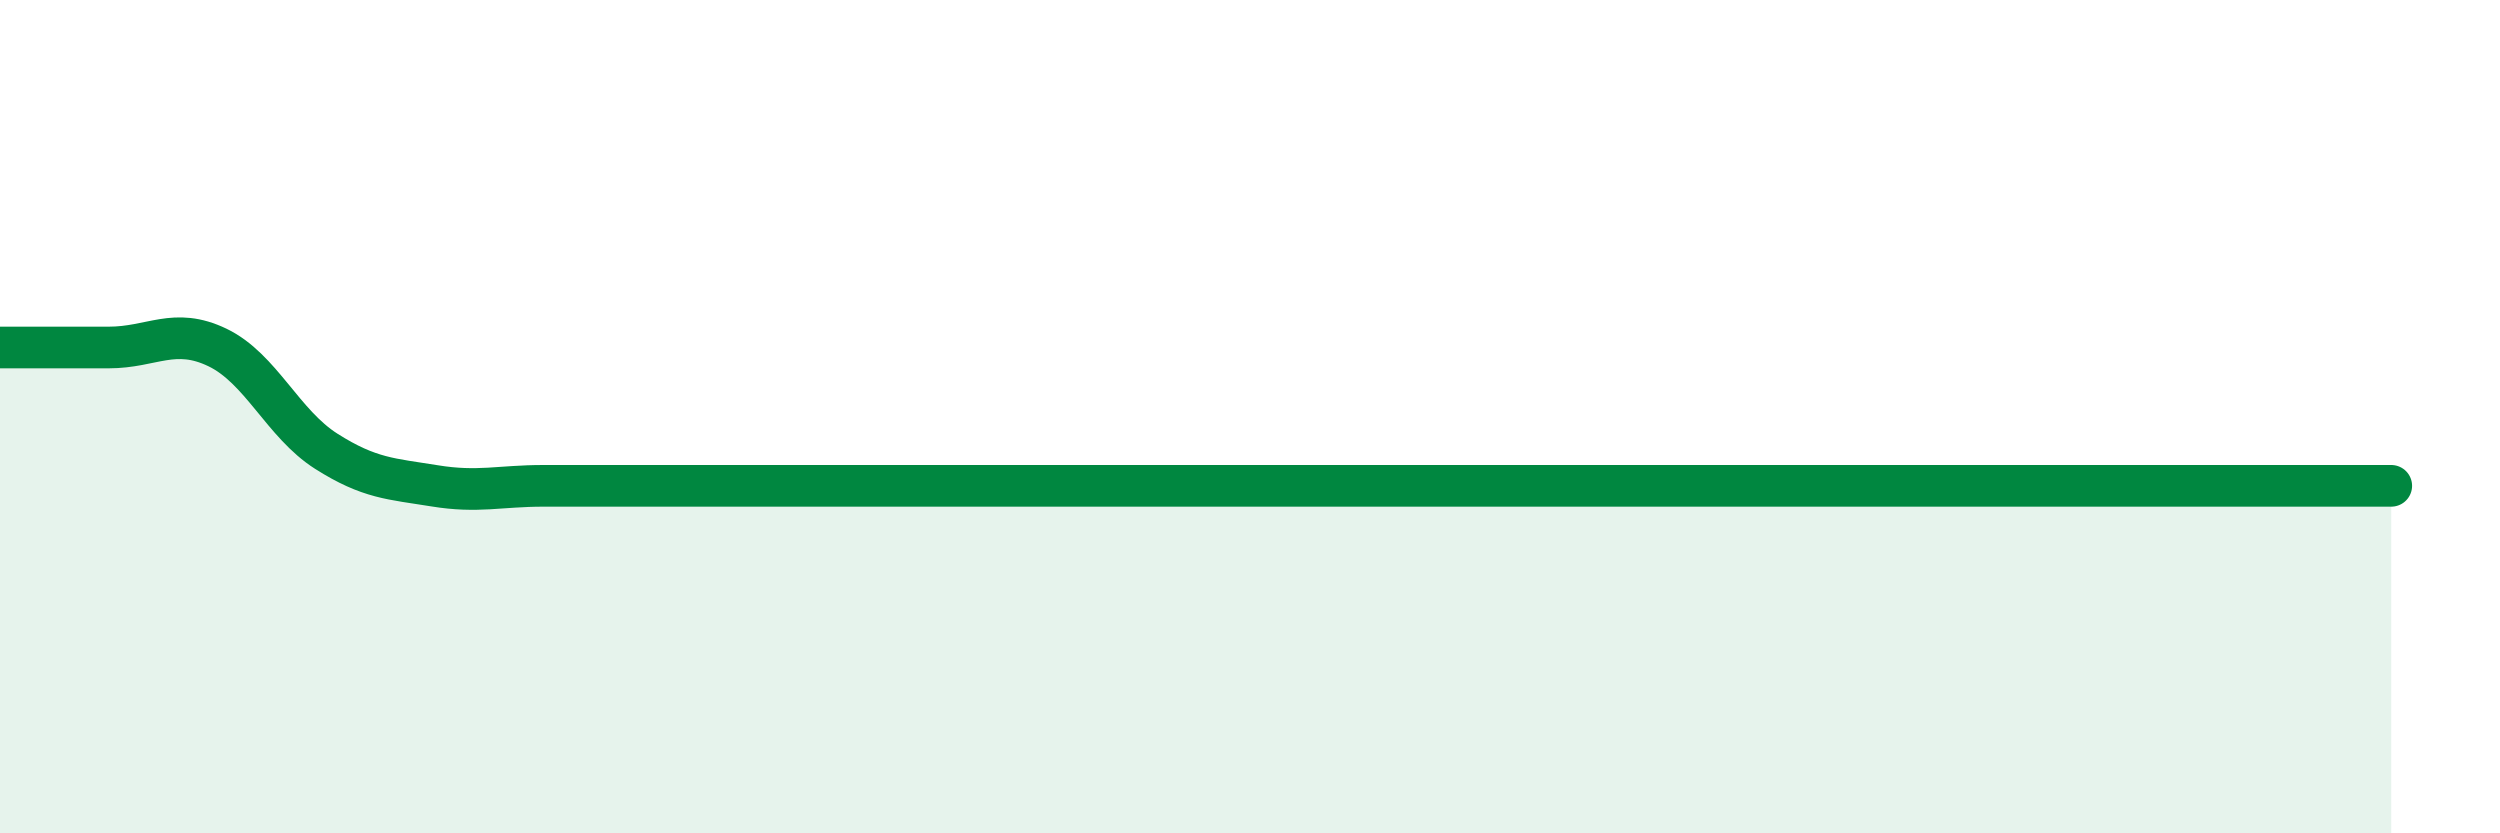 
    <svg width="60" height="20" viewBox="0 0 60 20" xmlns="http://www.w3.org/2000/svg">
      <path
        d="M 0,8.34 C 0.52,8.34 1.57,8.34 2.61,8.34 C 3.65,8.34 4.18,7.84 5.22,8.34 C 6.26,8.84 6.79,10.17 7.83,10.83 C 8.87,11.49 9.39,11.49 10.43,11.66 C 11.47,11.83 12,11.66 13.04,11.66 C 14.08,11.66 14.61,11.66 15.65,11.66 C 16.69,11.66 17.22,11.66 18.26,11.66 C 19.3,11.66 19.83,11.66 20.87,11.66 C 21.91,11.66 22.44,11.66 23.48,11.66 C 24.52,11.66 25.05,11.66 26.09,11.66 C 27.13,11.66 27.66,11.66 28.7,11.66 C 29.74,11.66 30.26,11.66 31.3,11.66 C 32.34,11.66 32.87,11.66 33.91,11.66 C 34.95,11.66 35.48,11.66 36.52,11.66 C 37.56,11.66 38.09,11.66 39.13,11.66 C 40.17,11.66 40.7,11.66 41.74,11.66 C 42.78,11.66 43.31,11.66 44.35,11.66 C 45.39,11.66 45.92,11.66 46.96,11.66 C 48,11.66 48.53,11.66 49.57,11.66 C 50.61,11.66 51.13,11.66 52.17,11.66 C 53.21,11.66 53.74,11.66 54.78,11.66 C 55.82,11.66 56.87,11.66 57.39,11.66L57.39 20L0 20Z"
        fill="#008740"
        opacity="0.1"
        stroke-linecap="round"
        stroke-linejoin="round"
      />
      <path
        d="M 0,8.34 C 0.52,8.34 1.57,8.34 2.61,8.34 C 3.65,8.34 4.18,7.84 5.22,8.34 C 6.26,8.84 6.79,10.17 7.83,10.83 C 8.87,11.49 9.39,11.49 10.43,11.66 C 11.47,11.83 12,11.66 13.04,11.66 C 14.08,11.66 14.61,11.66 15.65,11.66 C 16.69,11.66 17.22,11.66 18.26,11.66 C 19.3,11.66 19.83,11.66 20.87,11.66 C 21.91,11.66 22.44,11.66 23.48,11.66 C 24.52,11.66 25.05,11.66 26.09,11.66 C 27.13,11.66 27.66,11.66 28.7,11.66 C 29.74,11.66 30.26,11.66 31.3,11.66 C 32.34,11.66 32.87,11.66 33.91,11.66 C 34.95,11.66 35.48,11.66 36.52,11.66 C 37.56,11.66 38.09,11.66 39.13,11.66 C 40.17,11.66 40.7,11.66 41.74,11.66 C 42.78,11.66 43.31,11.66 44.35,11.66 C 45.39,11.66 45.92,11.66 46.96,11.66 C 48,11.66 48.53,11.66 49.57,11.66 C 50.61,11.66 51.13,11.66 52.17,11.66 C 53.21,11.66 53.74,11.66 54.78,11.66 C 55.82,11.66 56.87,11.66 57.39,11.66"
        stroke="#008740"
        stroke-width="1"
        fill="none"
        stroke-linecap="round"
        stroke-linejoin="round"
      />
    </svg>
  